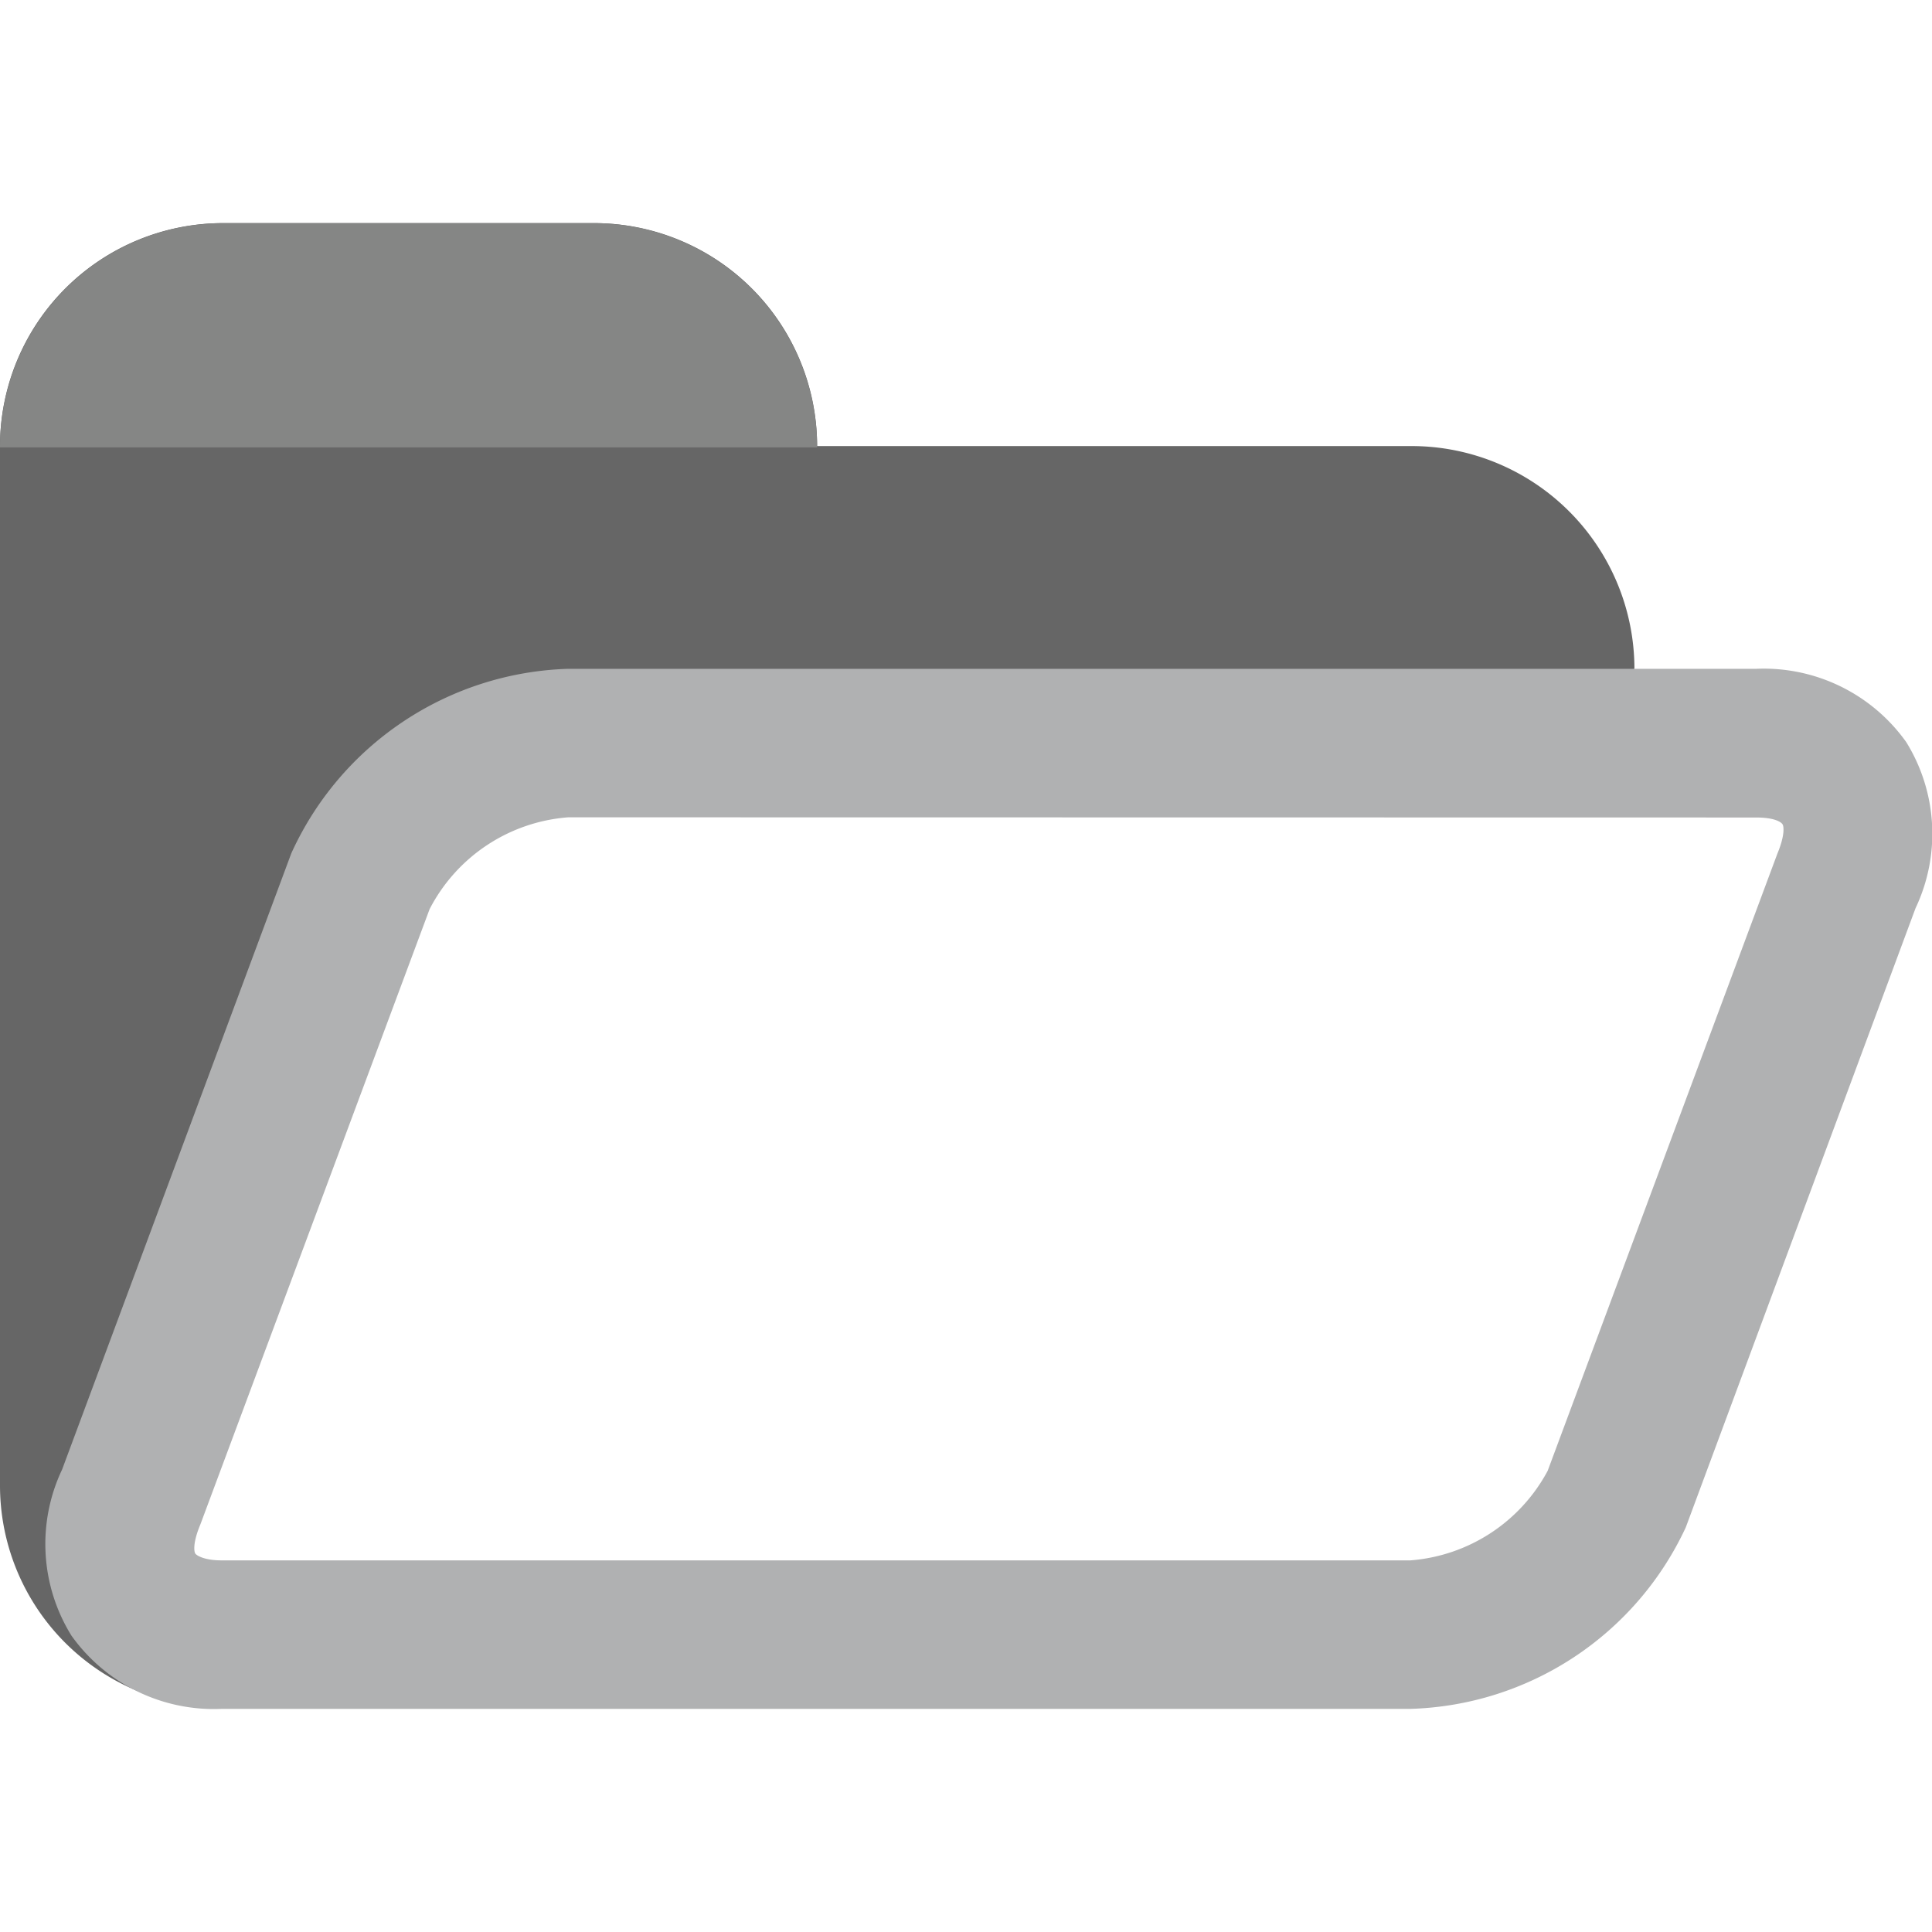 <?xml version="1.0" encoding="UTF-8"?>
<svg xmlns="http://www.w3.org/2000/svg" id="Ebene_1" data-name="Ebene 1" width="102" height="102" viewBox="0 0 102 102">
  <defs>
    <style>.cls-1{fill:#666}.cls-2{fill:#b0b1b2}.cls-3{fill:#858685}</style>
  </defs>
  <title>icon-projektmanagement-102x102</title>
  <path class="cls-1" d="M5.05 84.59c-1.63-2.45.8-3.82 2.12-6.94l13.7-31.51c2.31-5.47 5.81-7.72 11.77-7.72l49-.19 4.65-2.92a11.77 11.77 0 0 0-11.77-11.76H43.14a11.77 11.77 0 0 0-11.76-11.77H11.77A11.77 11.77 0 0 0 0 23.55v54.91a11.74 11.74 0 0 0 8.54 11.26c-2-.6-2.4-3.47-3.49-5.12z"></path>
  <path class="cls-2" d="M74.46 90.22H11.7a9.23 9.23 0 0 1-7.93-3.87 9.18 9.18 0 0 1-.49-8.77l12.1-32.53A16.61 16.61 0 0 1 30 35.31h62.71a9.23 9.23 0 0 1 7.93 3.87 9.18 9.18 0 0 1 .49 8.77L89 80.64a16.56 16.56 0 0 1-14.54 9.58zM30 43.15A9 9 0 0 0 22.68 48l-12.1 32.48c-.42 1-.33 1.45-.27 1.54s.45.36 1.39.36h62.76a9 9 0 0 0 7.25-4.73l12.13-32.59c.38-.91.35-1.41.27-1.54s-.45-.36-1.39-.36z"></path>
  <path class="cls-3" d="M24.4 23.62h18.74a11.81 11.81 0 0 0-11.76-11.84H11.77A11.81 11.81 0 0 0 0 23.62z"></path>
</svg>
